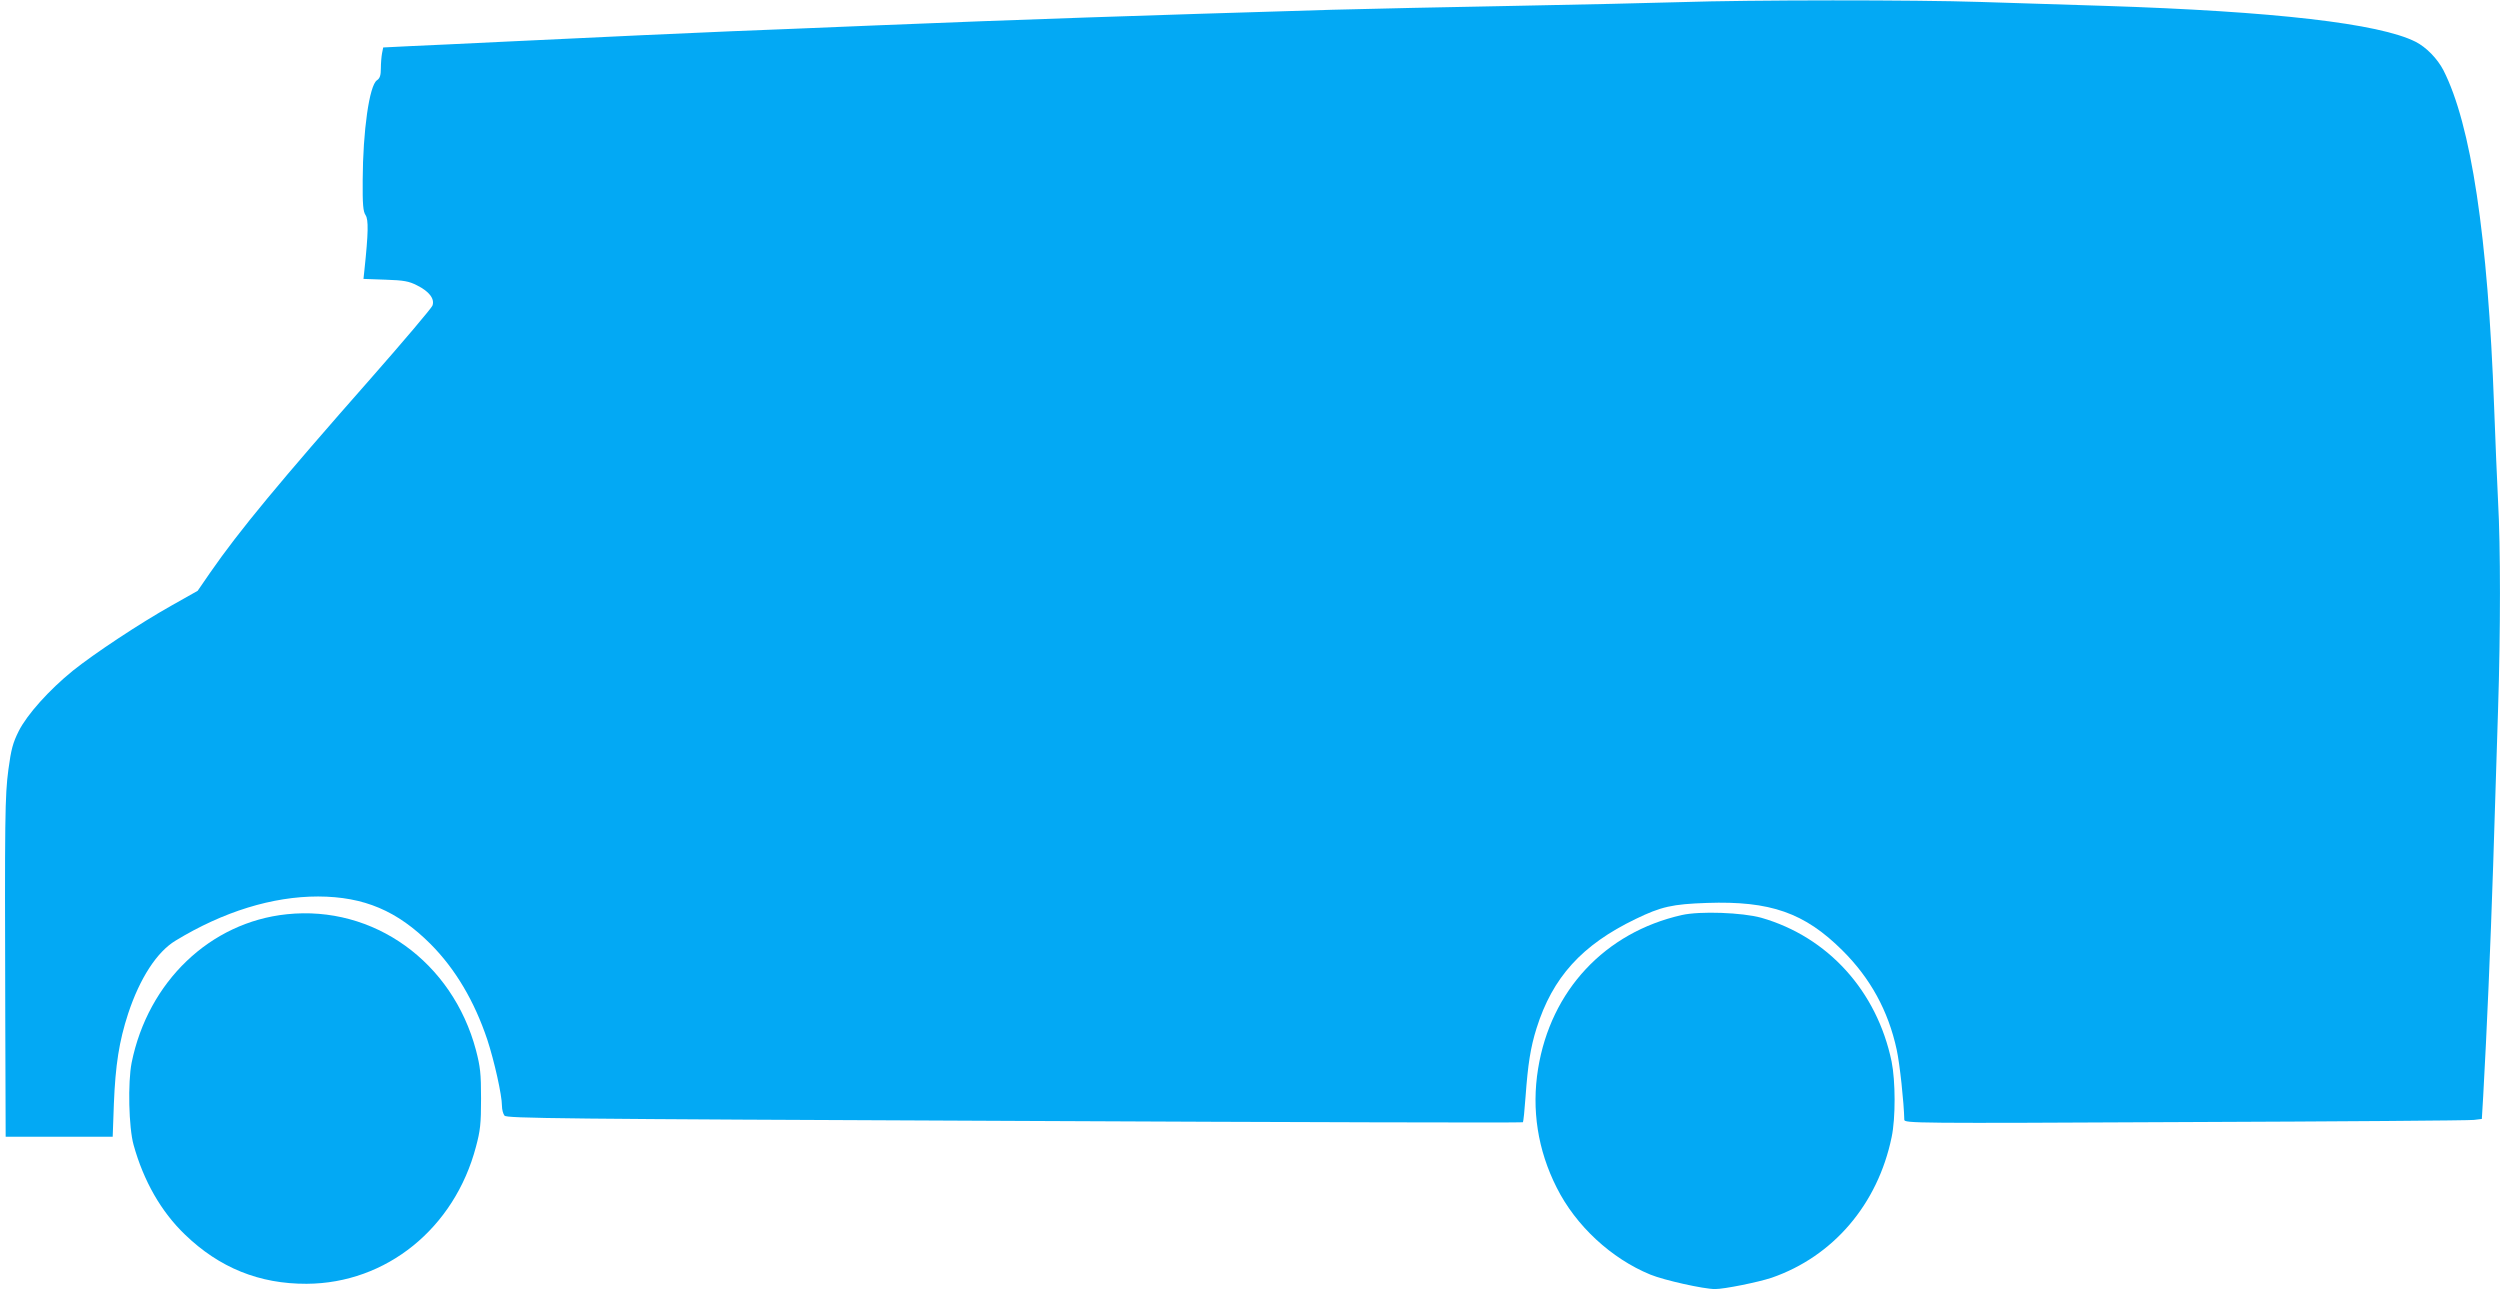 <?xml version="1.0" standalone="no"?>
<!DOCTYPE svg PUBLIC "-//W3C//DTD SVG 20010904//EN"
 "http://www.w3.org/TR/2001/REC-SVG-20010904/DTD/svg10.dtd">
<svg version="1.0" xmlns="http://www.w3.org/2000/svg"
 width="1280pt" height="660pt" viewBox="0 0 1280 660"
 preserveAspectRatio="xMidYMid meet">
<g transform="translate(0,660) scale(0.1,-0.1)"
fill="#03a9f4" stroke="none">
<path d="M8600 6589 c-135 -4 -515 -13 -845 -19 -330 -6 -751 -15 -935 -20
-1003 -30 -1577 -49 -2335 -80 -269 -11 -602 -25 -740 -30 -243 -10 -565 -25
-1195 -55 -168 -8 -369 -18 -447 -21 l-141 -7 -6 -30 c-3 -16 -6 -51 -6 -77 0
-36 -5 -51 -20 -61 -39 -26 -72 -260 -73 -510 -1 -126 2 -162 15 -181 15 -23
14 -91 -6 -279 l-5 -47 113 -4 c94 -3 120 -8 161 -29 63 -31 92 -70 79 -104
-5 -13 -147 -181 -315 -372 -466 -529 -675 -781 -823 -995 l-64 -93 -133 -75
c-164 -92 -396 -246 -506 -334 -122 -99 -234 -224 -277 -309 -30 -60 -39 -93
-53 -197 -18 -137 -19 -236 -16 -1277 l2 -603 274 0 274 0 6 168 c8 200 27
321 73 462 60 182 148 317 243 374 245 149 496 226 730 226 235 -1 405 -73
576 -244 127 -128 224 -292 290 -489 36 -110 75 -284 75 -339 0 -19 6 -41 13
-50 11 -14 264 -17 2611 -27 1429 -7 2601 -10 2603 -7 3 3 9 63 14 133 12 164
25 249 56 348 82 261 232 427 508 560 130 63 187 76 365 82 324 11 499 -50
693 -243 143 -142 235 -309 278 -508 16 -73 37 -270 39 -359 0 -18 47 -19
1438 -12 790 3 1456 8 1478 11 l41 5 7 117 c19 341 37 758 51 1182 8 261 19
619 25 795 13 402 13 837 0 1070 -5 99 -14 315 -20 480 -32 877 -118 1447
-260 1726 -31 59 -87 117 -142 145 -186 94 -725 156 -1593 184 -187 6 -473 15
-635 20 -333 11 -1171 11 -1540 -1z"/>
<path d="M1468 1919 c-392 -41 -710 -345 -794 -760 -20 -101 -15 -332 10 -421
51 -184 141 -342 263 -459 176 -170 381 -253 623 -252 408 2 757 284 867 702
22 82 26 117 26 246 0 130 -4 163 -26 248 -120 452 -524 743 -969 696z"/>
<path d="M8611 1915 c-394 -89 -671 -386 -736 -787 -34 -209 -2 -416 95 -608
98 -196 280 -364 480 -446 71 -29 273 -74 331 -74 48 0 221 35 290 58 315 109
543 376 614 719 21 99 20 288 0 388 -75 361 -326 638 -667 736 -97 27 -314 35
-407 14z"/>
</g>
</svg>
